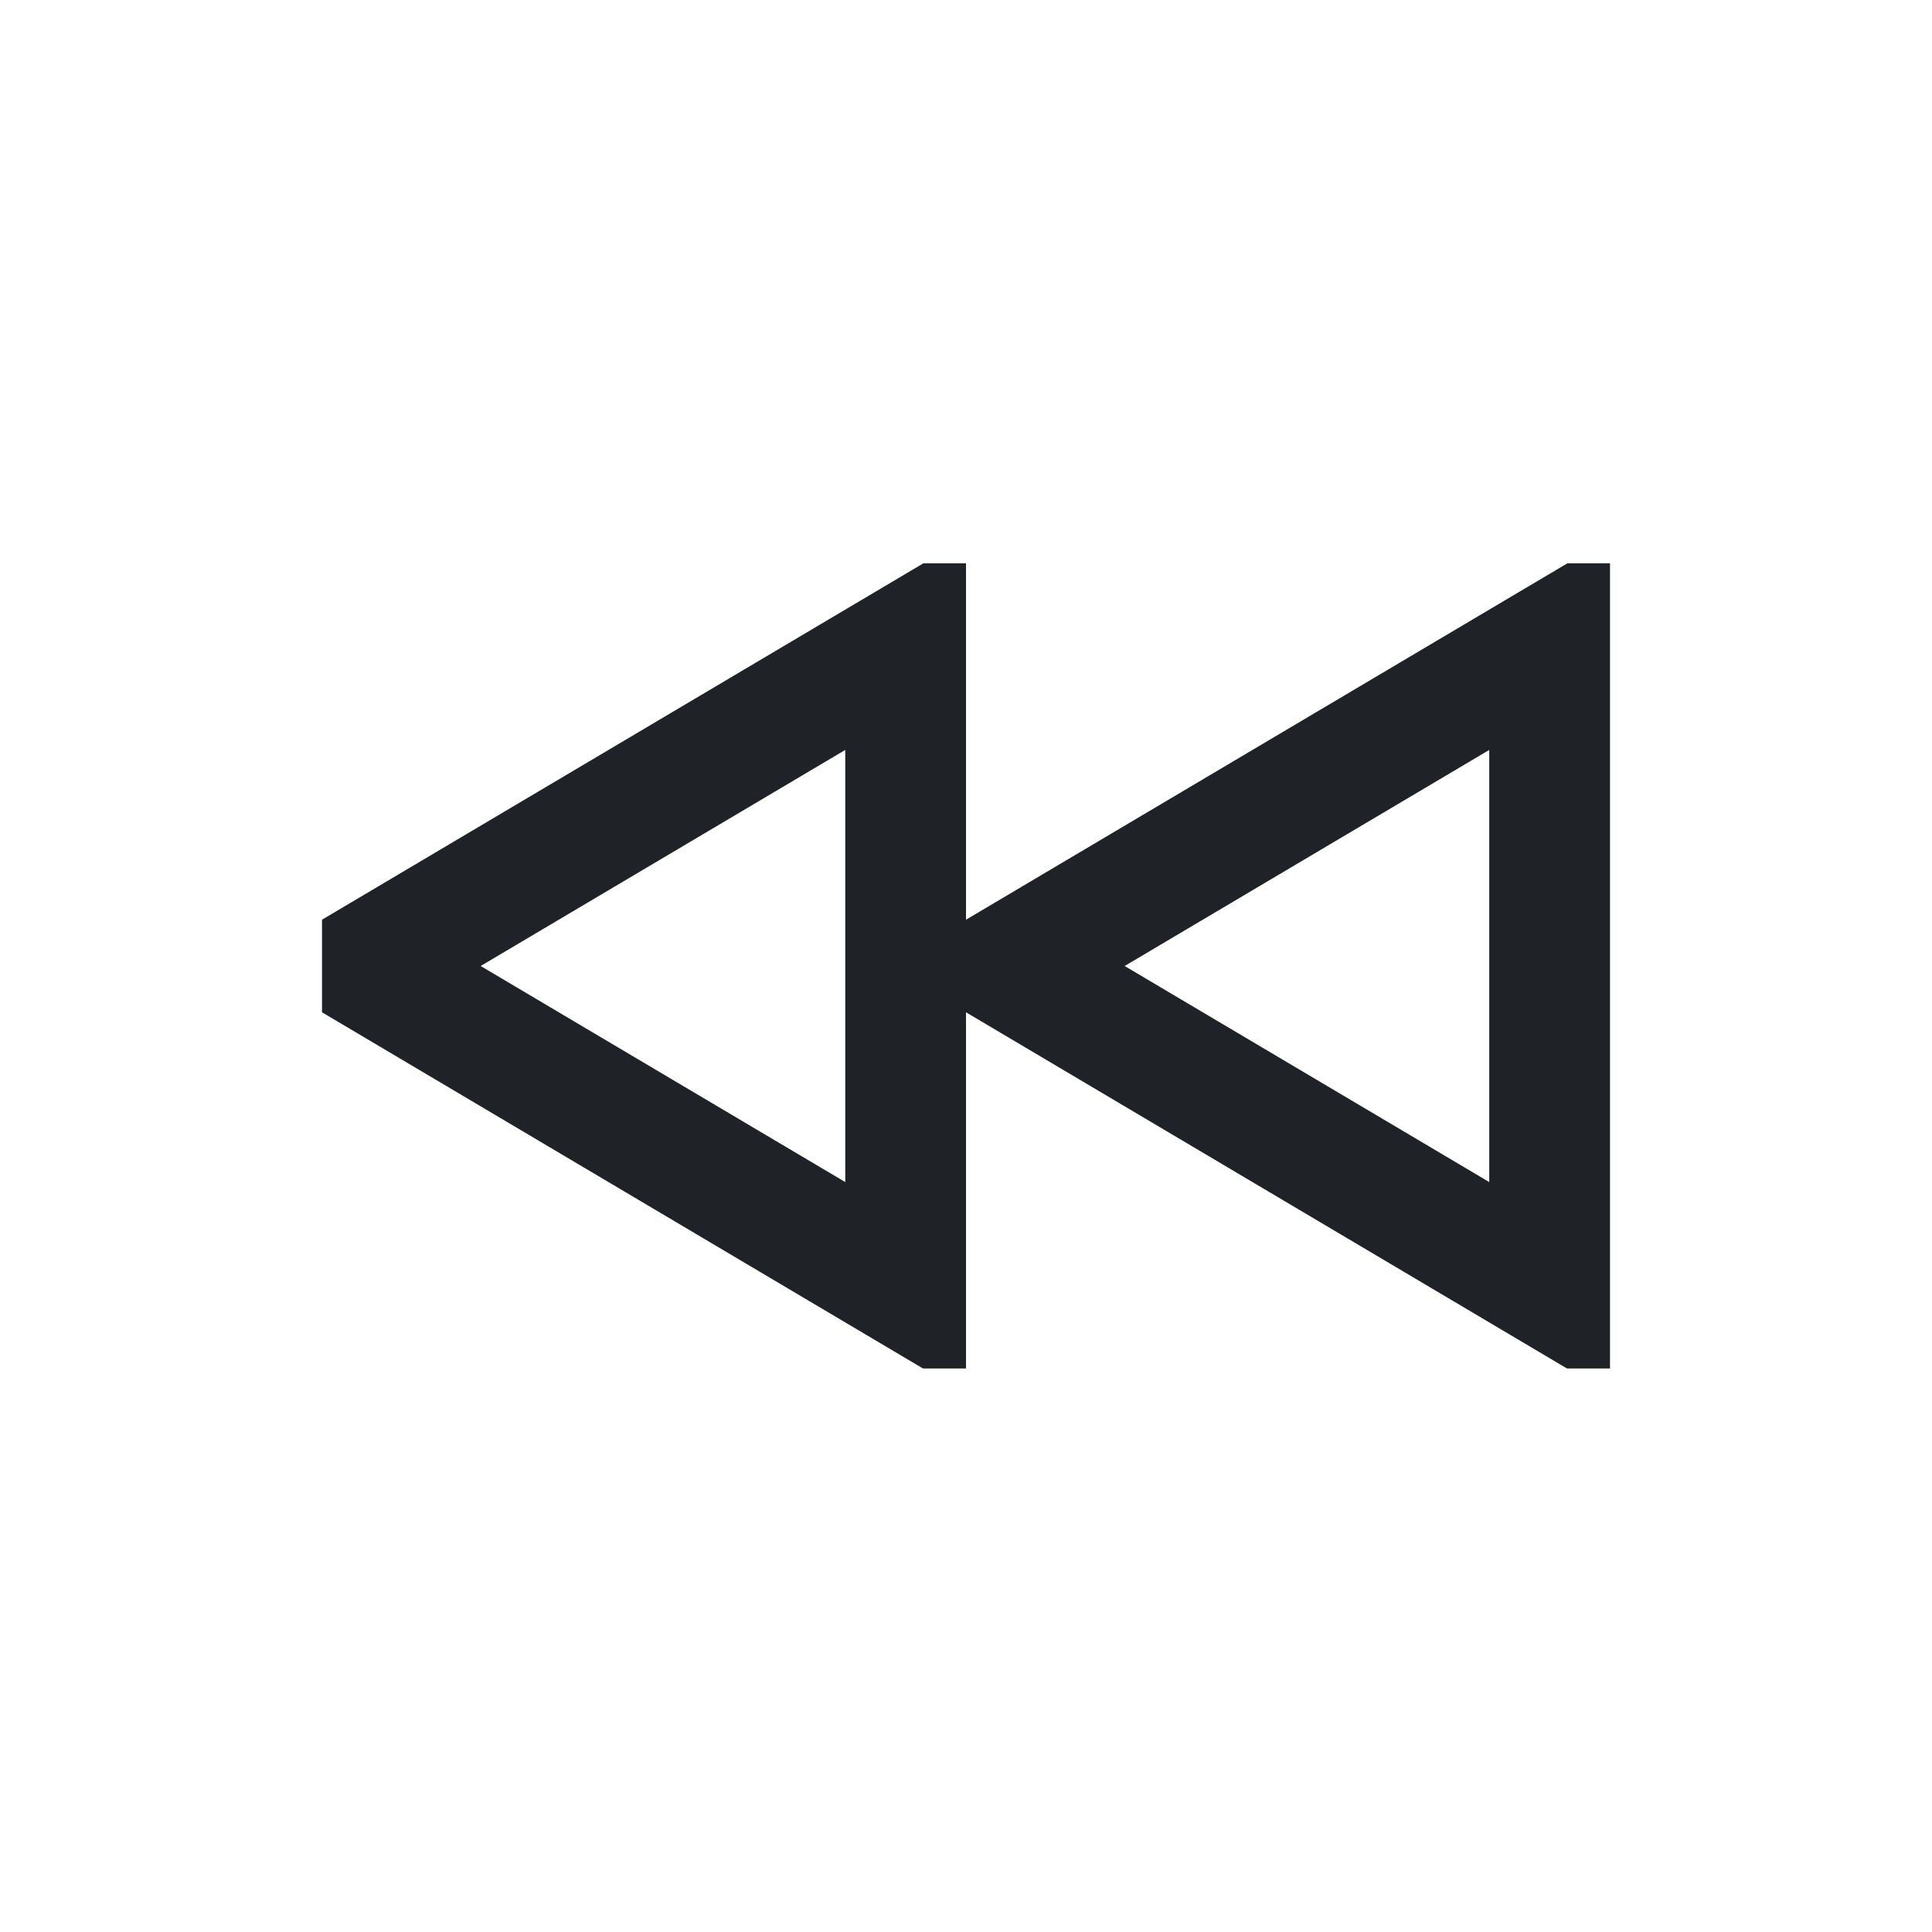 <?xml version="1.0" encoding="utf-8"?><!-- Скачано с сайта svg4.ru / Downloaded from svg4.ru -->
<svg width="800px" height="800px" viewBox="0 0 24 24" fill="none" xmlns="http://www.w3.org/2000/svg">
<path fill-rule="evenodd" clip-rule="evenodd" d="M11.47 6.998L4 11.425V12.575L11.466 17H12V12.575L19.466 17H20V6.998H19.47L12 11.425V7.556V6.998H11.47ZM18.5 14.684V9.316L13.971 12L18.5 14.684ZM10.5 9.316V14.684L5.971 12L10.5 9.316Z" fill="#1F2328"/>
</svg>